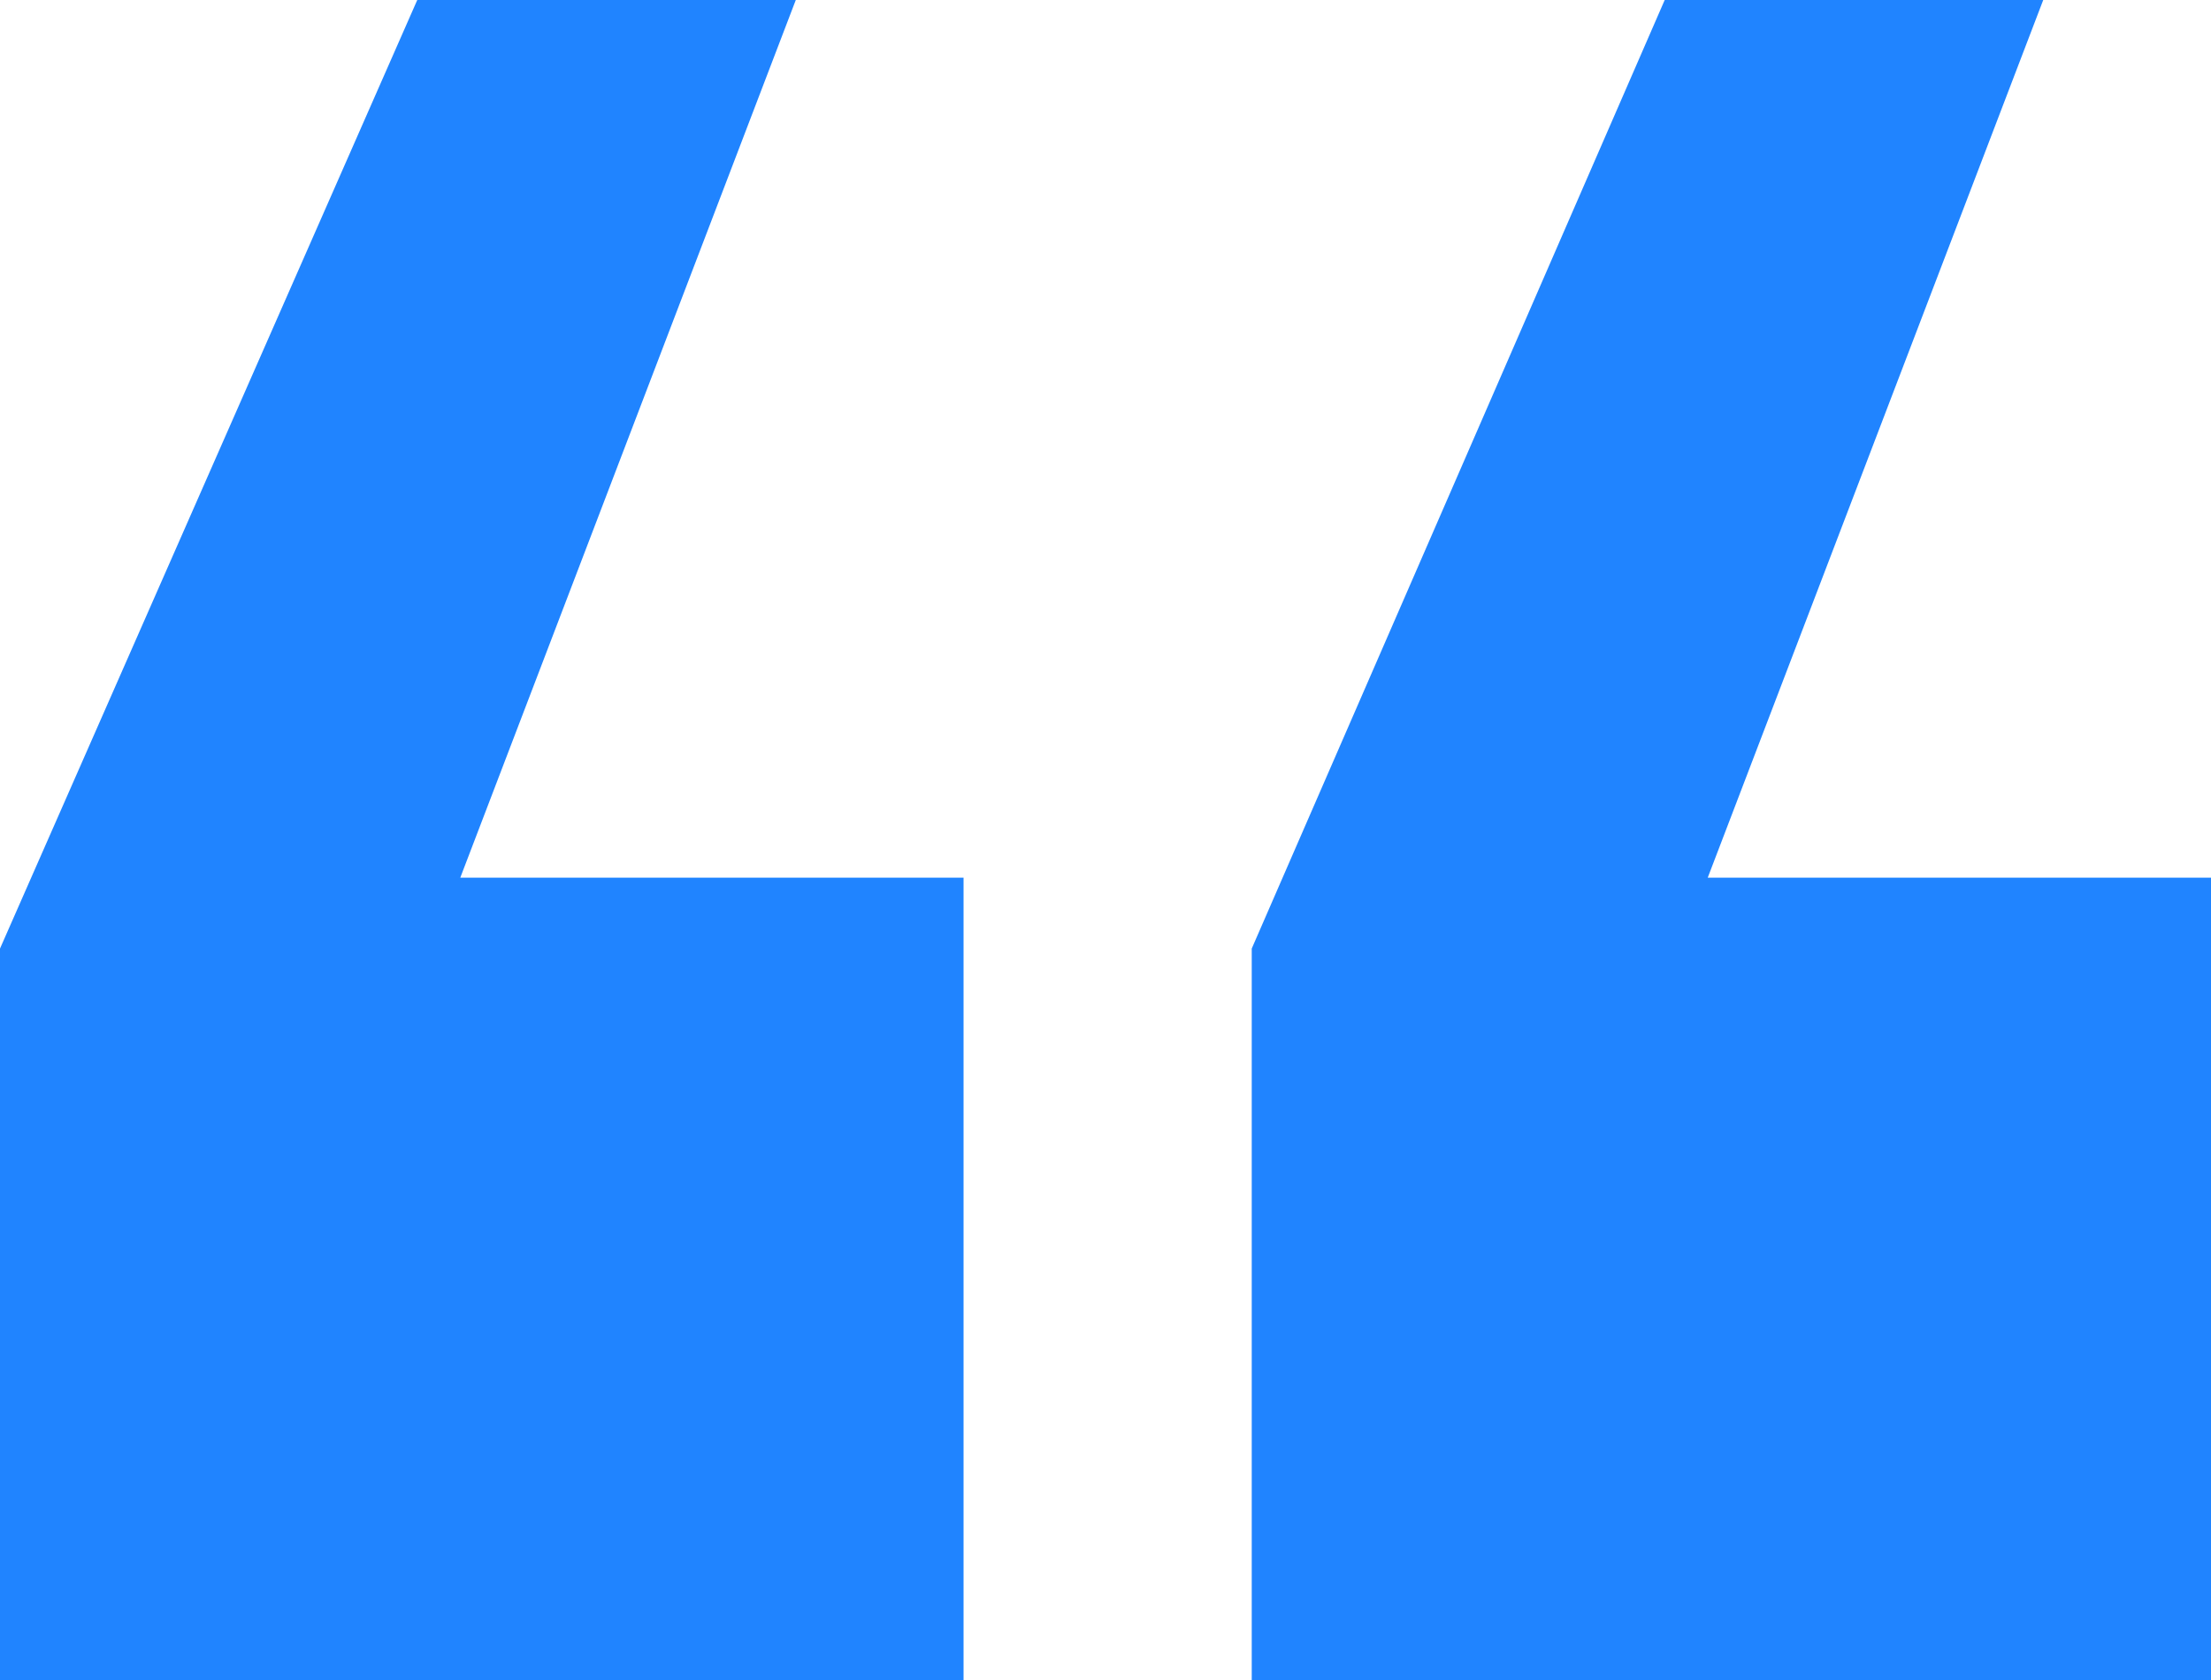<svg width="50" height="38" viewBox="0 0 50 38" fill="none" xmlns="http://www.w3.org/2000/svg">
<path d="M50 38H28.307V21.456L37.646 0H46.206L38.619 19.852H50V38ZM21.79 38H0V21.456L9.436 0H17.996L10.409 19.852H21.79V38Z" fill="#2084FF"/>
</svg>
